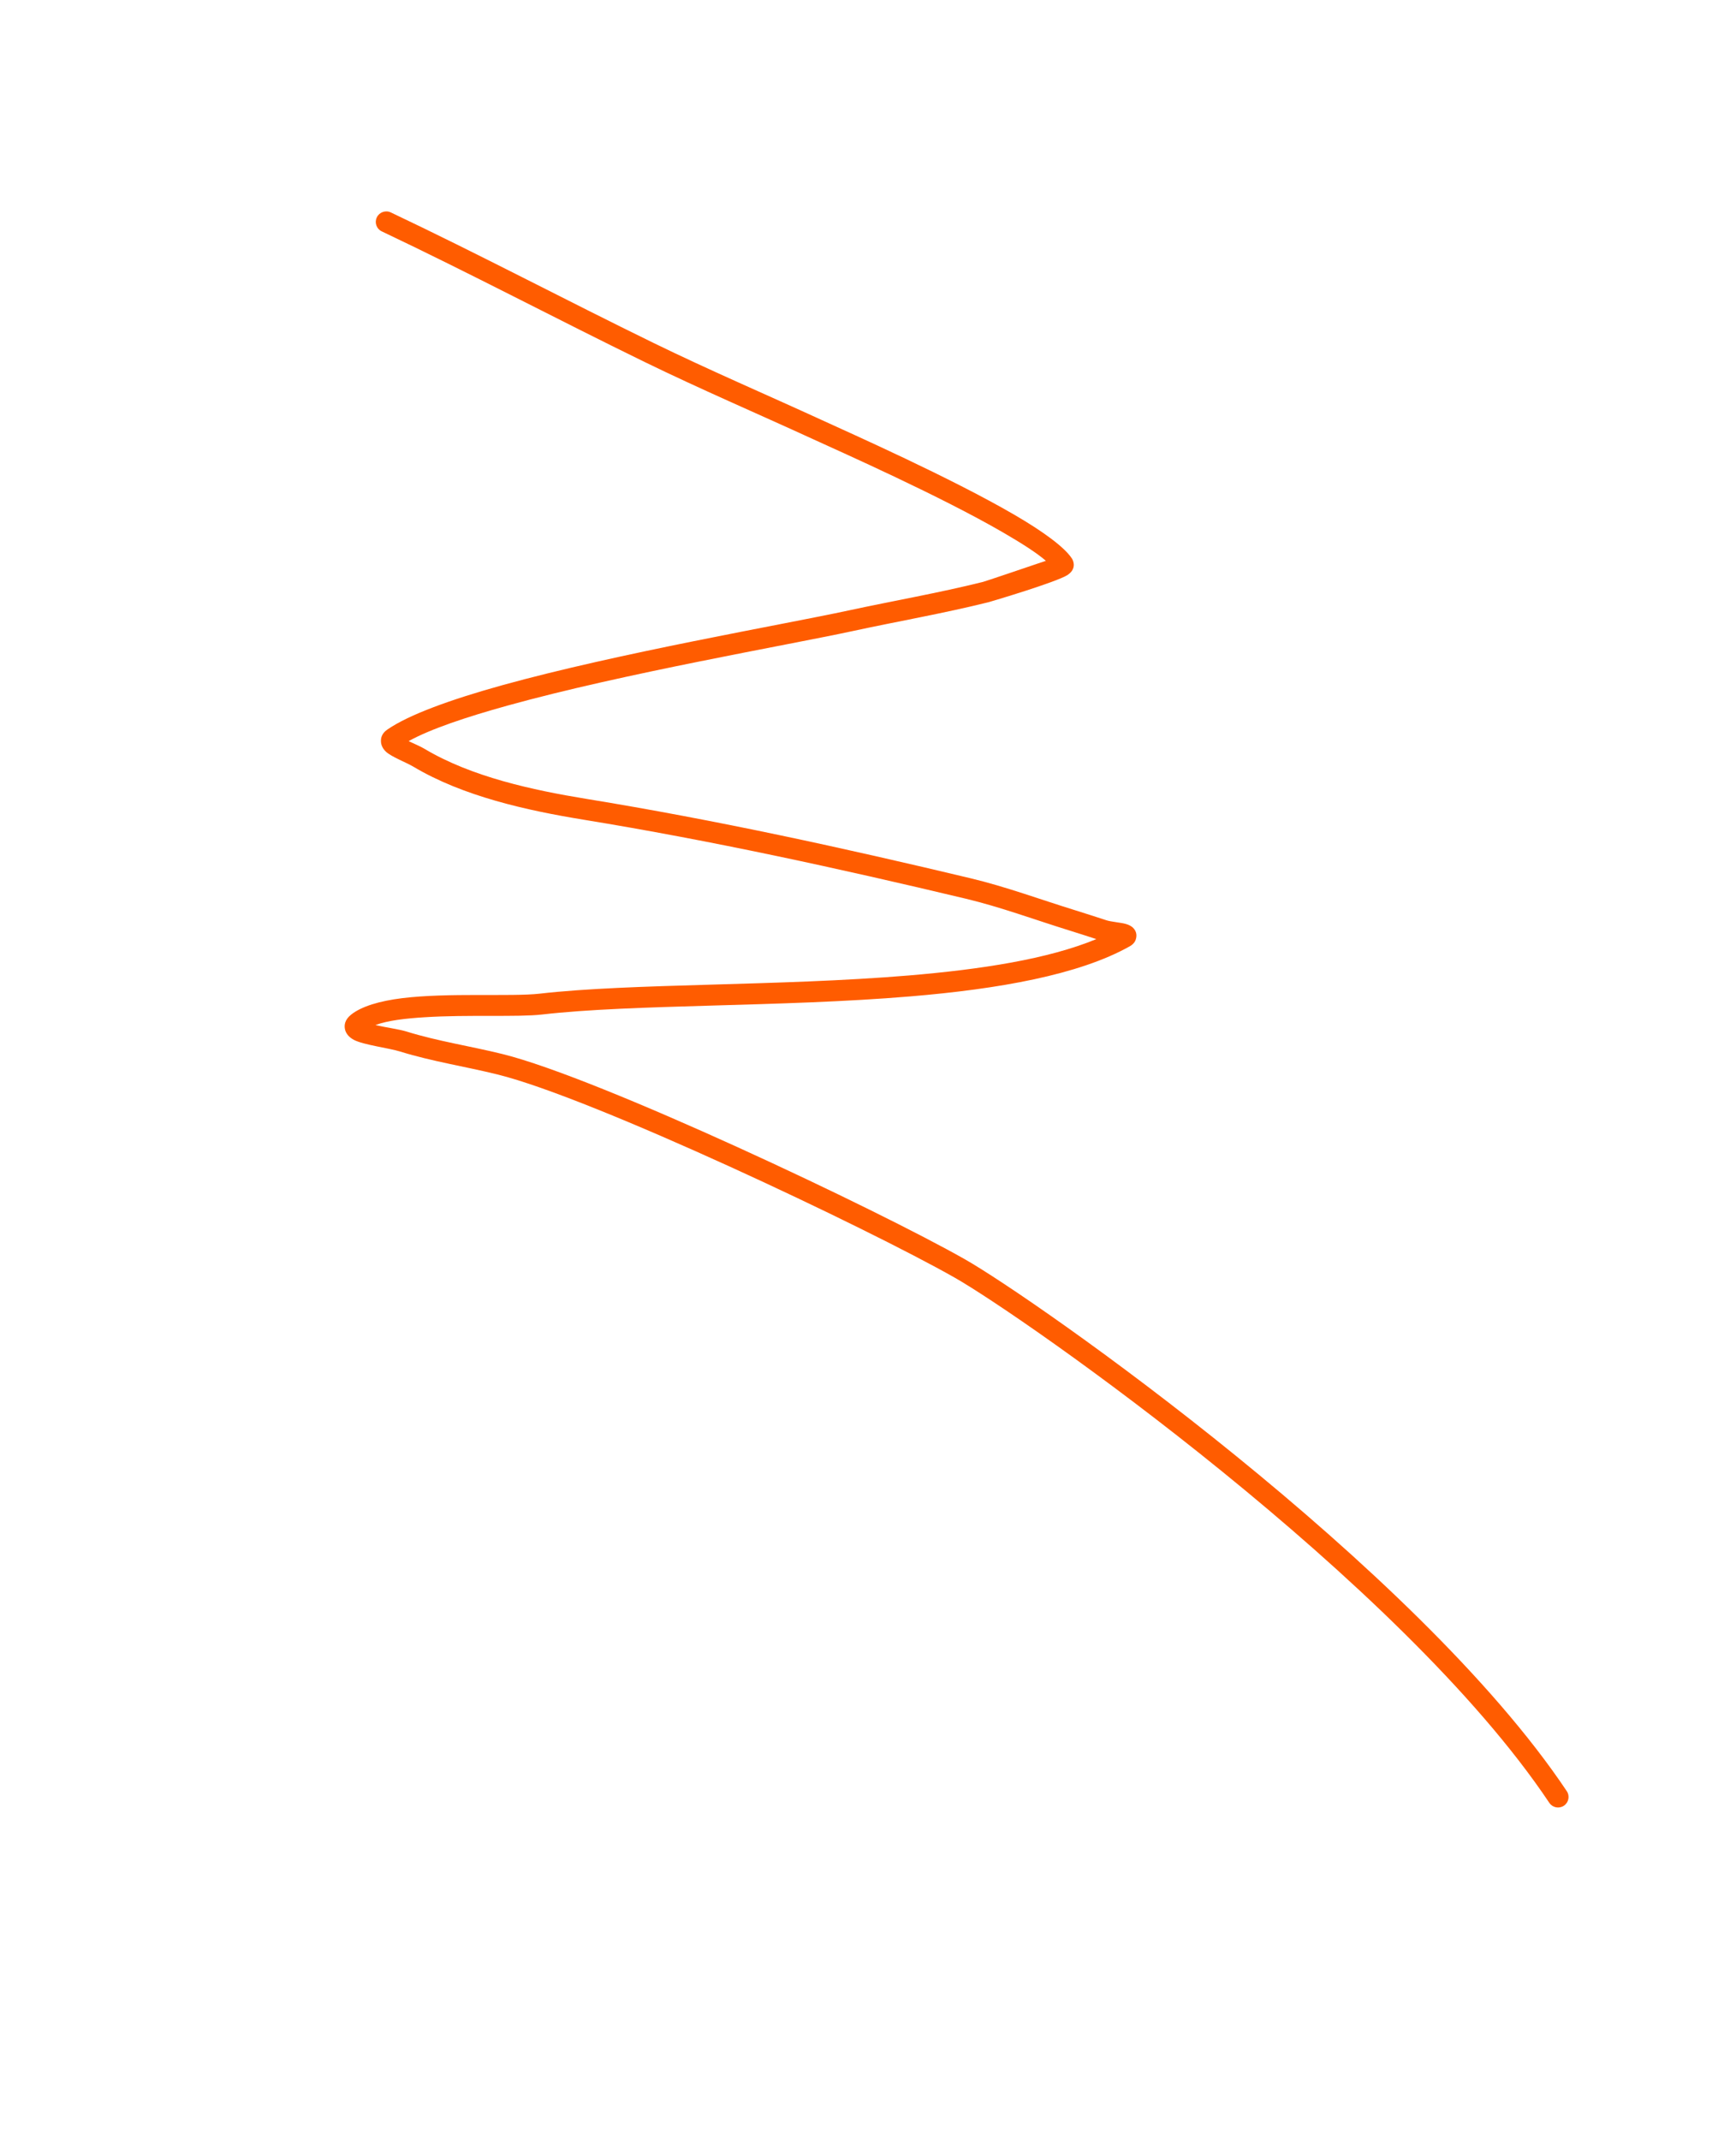 <svg width="185" height="228" viewBox="0 0 185 228" fill="none" xmlns="http://www.w3.org/2000/svg">
<path fill-rule="evenodd" clip-rule="evenodd" d="M43.55 78.955L43.682 79.023C44.254 79.288 44.841 79.543 45.211 79.764C50.254 82.777 56.76 84.176 62.503 85.115C76.246 87.355 89.867 90.333 103.413 93.566C107.209 94.472 110.89 95.841 114.614 96.99C115.715 97.331 116.806 97.689 117.901 98.044C118.376 98.204 119.442 98.287 119.966 98.434C120.345 98.536 120.598 98.705 120.734 98.833C121.071 99.166 121.152 99.538 121.082 99.91C121.04 100.151 120.914 100.524 120.4 100.815C114.984 103.864 106.422 105.369 97.017 106.156C83.203 107.313 67.558 106.962 57.767 108.085C55.194 108.382 49.846 108.083 45.253 108.377C43.217 108.503 41.334 108.717 40.005 109.21C41.12 109.466 42.538 109.655 43.312 109.896C46.659 110.936 50.154 111.457 53.551 112.298C63.883 114.853 93.496 128.865 102.819 134.159C110.361 138.439 150.954 166.864 166.966 190.828C167.31 191.343 167.173 192.037 166.658 192.381C166.143 192.725 165.446 192.584 165.105 192.073C149.285 168.397 109.165 140.334 101.714 136.105C92.493 130.871 63.227 116.995 53.017 114.473C49.574 113.622 46.037 113.084 42.648 112.032C41.426 111.652 38.74 111.326 37.717 110.789C37.139 110.487 36.859 110.064 36.771 109.696C36.666 109.245 36.719 108.667 37.398 108.114C38.511 107.213 40.477 106.642 42.841 106.347C47.763 105.739 54.521 106.206 57.514 105.864C67.318 104.738 82.991 105.083 96.831 103.927C104.544 103.28 111.678 102.185 116.831 100.052C115.874 99.737 114.917 99.431 113.952 99.13C110.274 97.991 106.645 96.638 102.896 95.742C89.401 92.525 75.831 89.555 62.144 87.323C56.133 86.342 49.339 84.836 44.063 81.688C43.32 81.243 41.698 80.629 41.124 80.081C40.755 79.73 40.608 79.34 40.597 79C40.578 78.582 40.713 78.116 41.275 77.729C43.573 76.139 48.062 74.519 53.515 73.005C65.905 69.569 83.351 66.564 90.437 65.037C95.196 64.011 100.022 63.174 104.746 61.998C104.981 61.94 109.368 60.457 111.455 59.748C110.45 58.875 108.826 57.853 106.912 56.74C100.18 52.836 89.806 48.237 86.676 46.802C80.676 44.047 74.618 41.453 68.681 38.558C59.312 33.989 50.105 29.119 40.685 24.652C40.126 24.39 39.889 23.721 40.153 23.165C40.418 22.604 41.088 22.367 41.643 22.63C51.073 27.097 60.288 31.972 69.666 36.547C75.582 39.434 81.625 42.02 87.612 44.768C90.77 46.217 101.239 50.864 108.033 54.806C111.149 56.611 113.499 58.335 114.251 59.54C114.456 59.876 114.668 60.674 113.753 61.265C112.581 62.019 105.622 64.088 105.288 64.172C100.54 65.352 95.69 66.192 90.909 67.225C83.847 68.749 66.46 71.74 54.116 75.165C49.673 76.397 45.891 77.665 43.55 78.955Z" fill="#FF5C00"/>
</svg>

